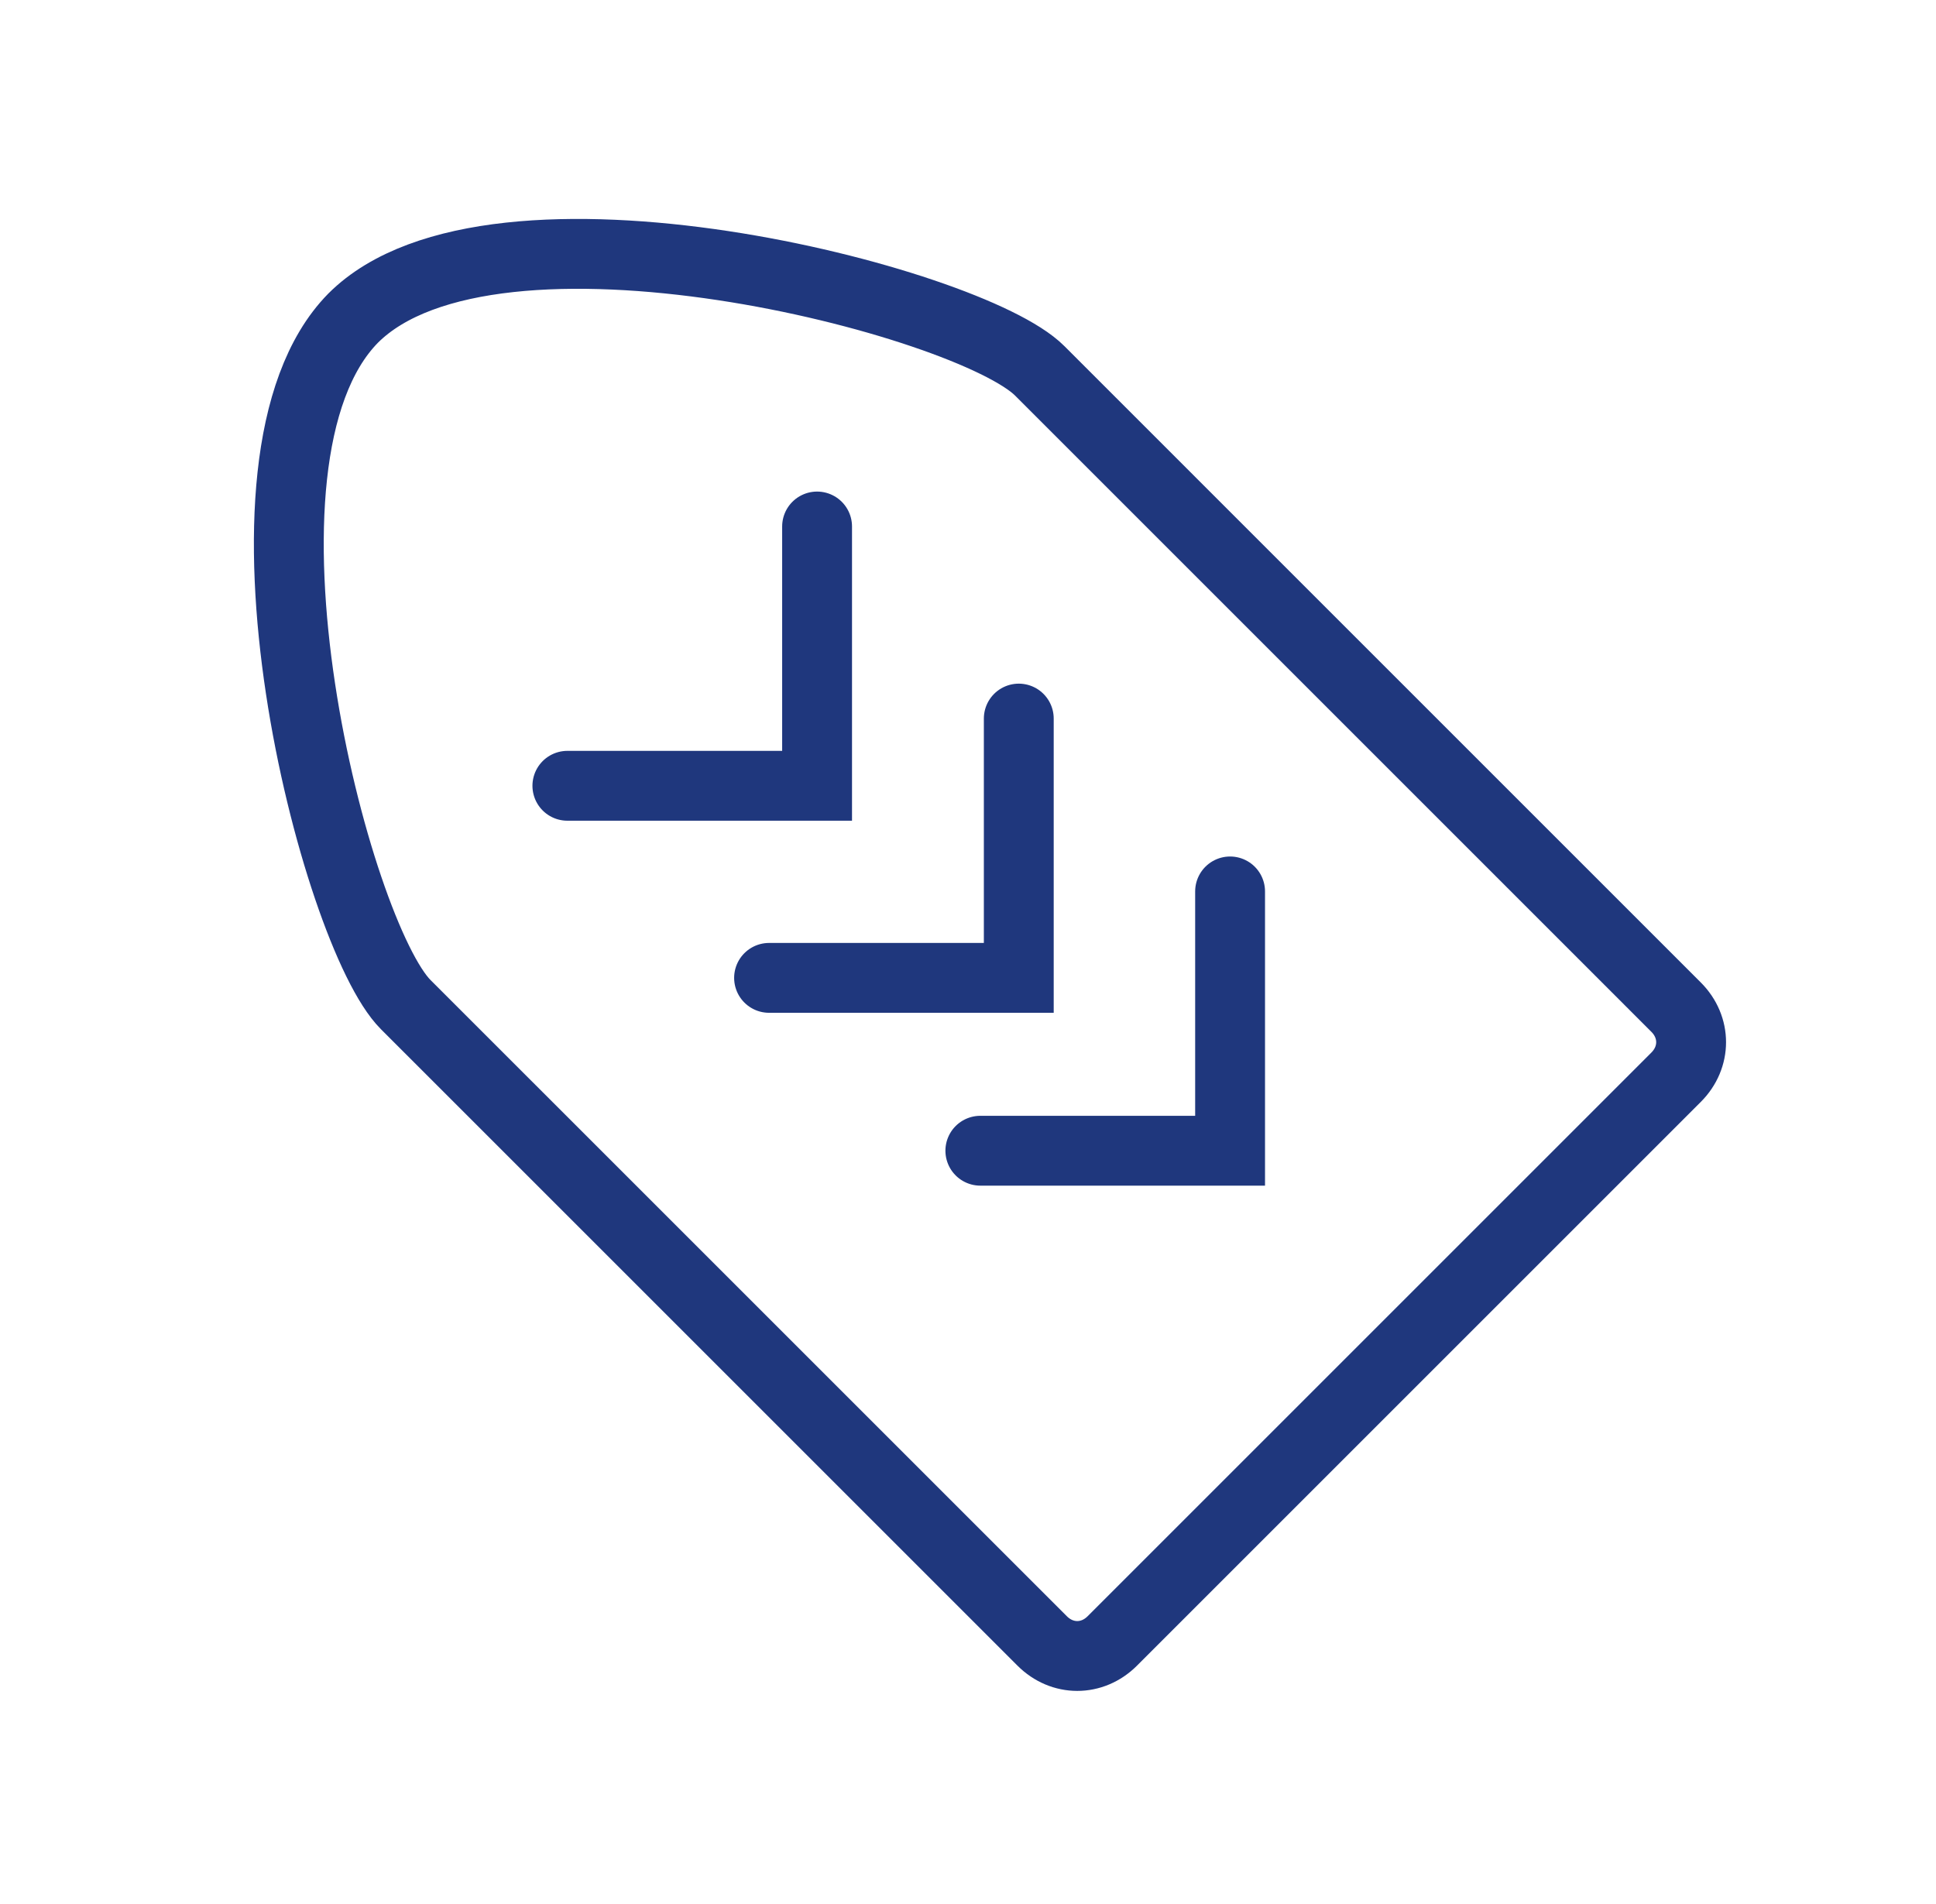 <svg width="61" height="60" viewBox="0 0 61 60" fill="none" xmlns="http://www.w3.org/2000/svg">
<path fill-rule="evenodd" clip-rule="evenodd" d="M35.047 51.71C34.416 52.342 33.468 52.342 32.837 51.71L12.784 31.658C10.574 29.447 6.705 14.526 11.126 10.026C15.547 5.605 30.547 9.474 32.758 11.684L52.81 31.737C53.442 32.368 53.442 33.316 52.81 33.947L35.047 51.71Z" stroke="#1F377D" stroke-width="2.201"/>
<path d="M25.745 16.591V24.762H17.877" stroke="#1F377D" stroke-width="2.201" stroke-linecap="round"/>
<path d="M32.1 22.644V30.815H24.232" stroke="#1F377D" stroke-width="2.201" stroke-linecap="round"/>
<path d="M38.758 28.091V36.262H30.889" stroke="#1F377D" stroke-width="2.201" stroke-linecap="round"/>
</svg>
